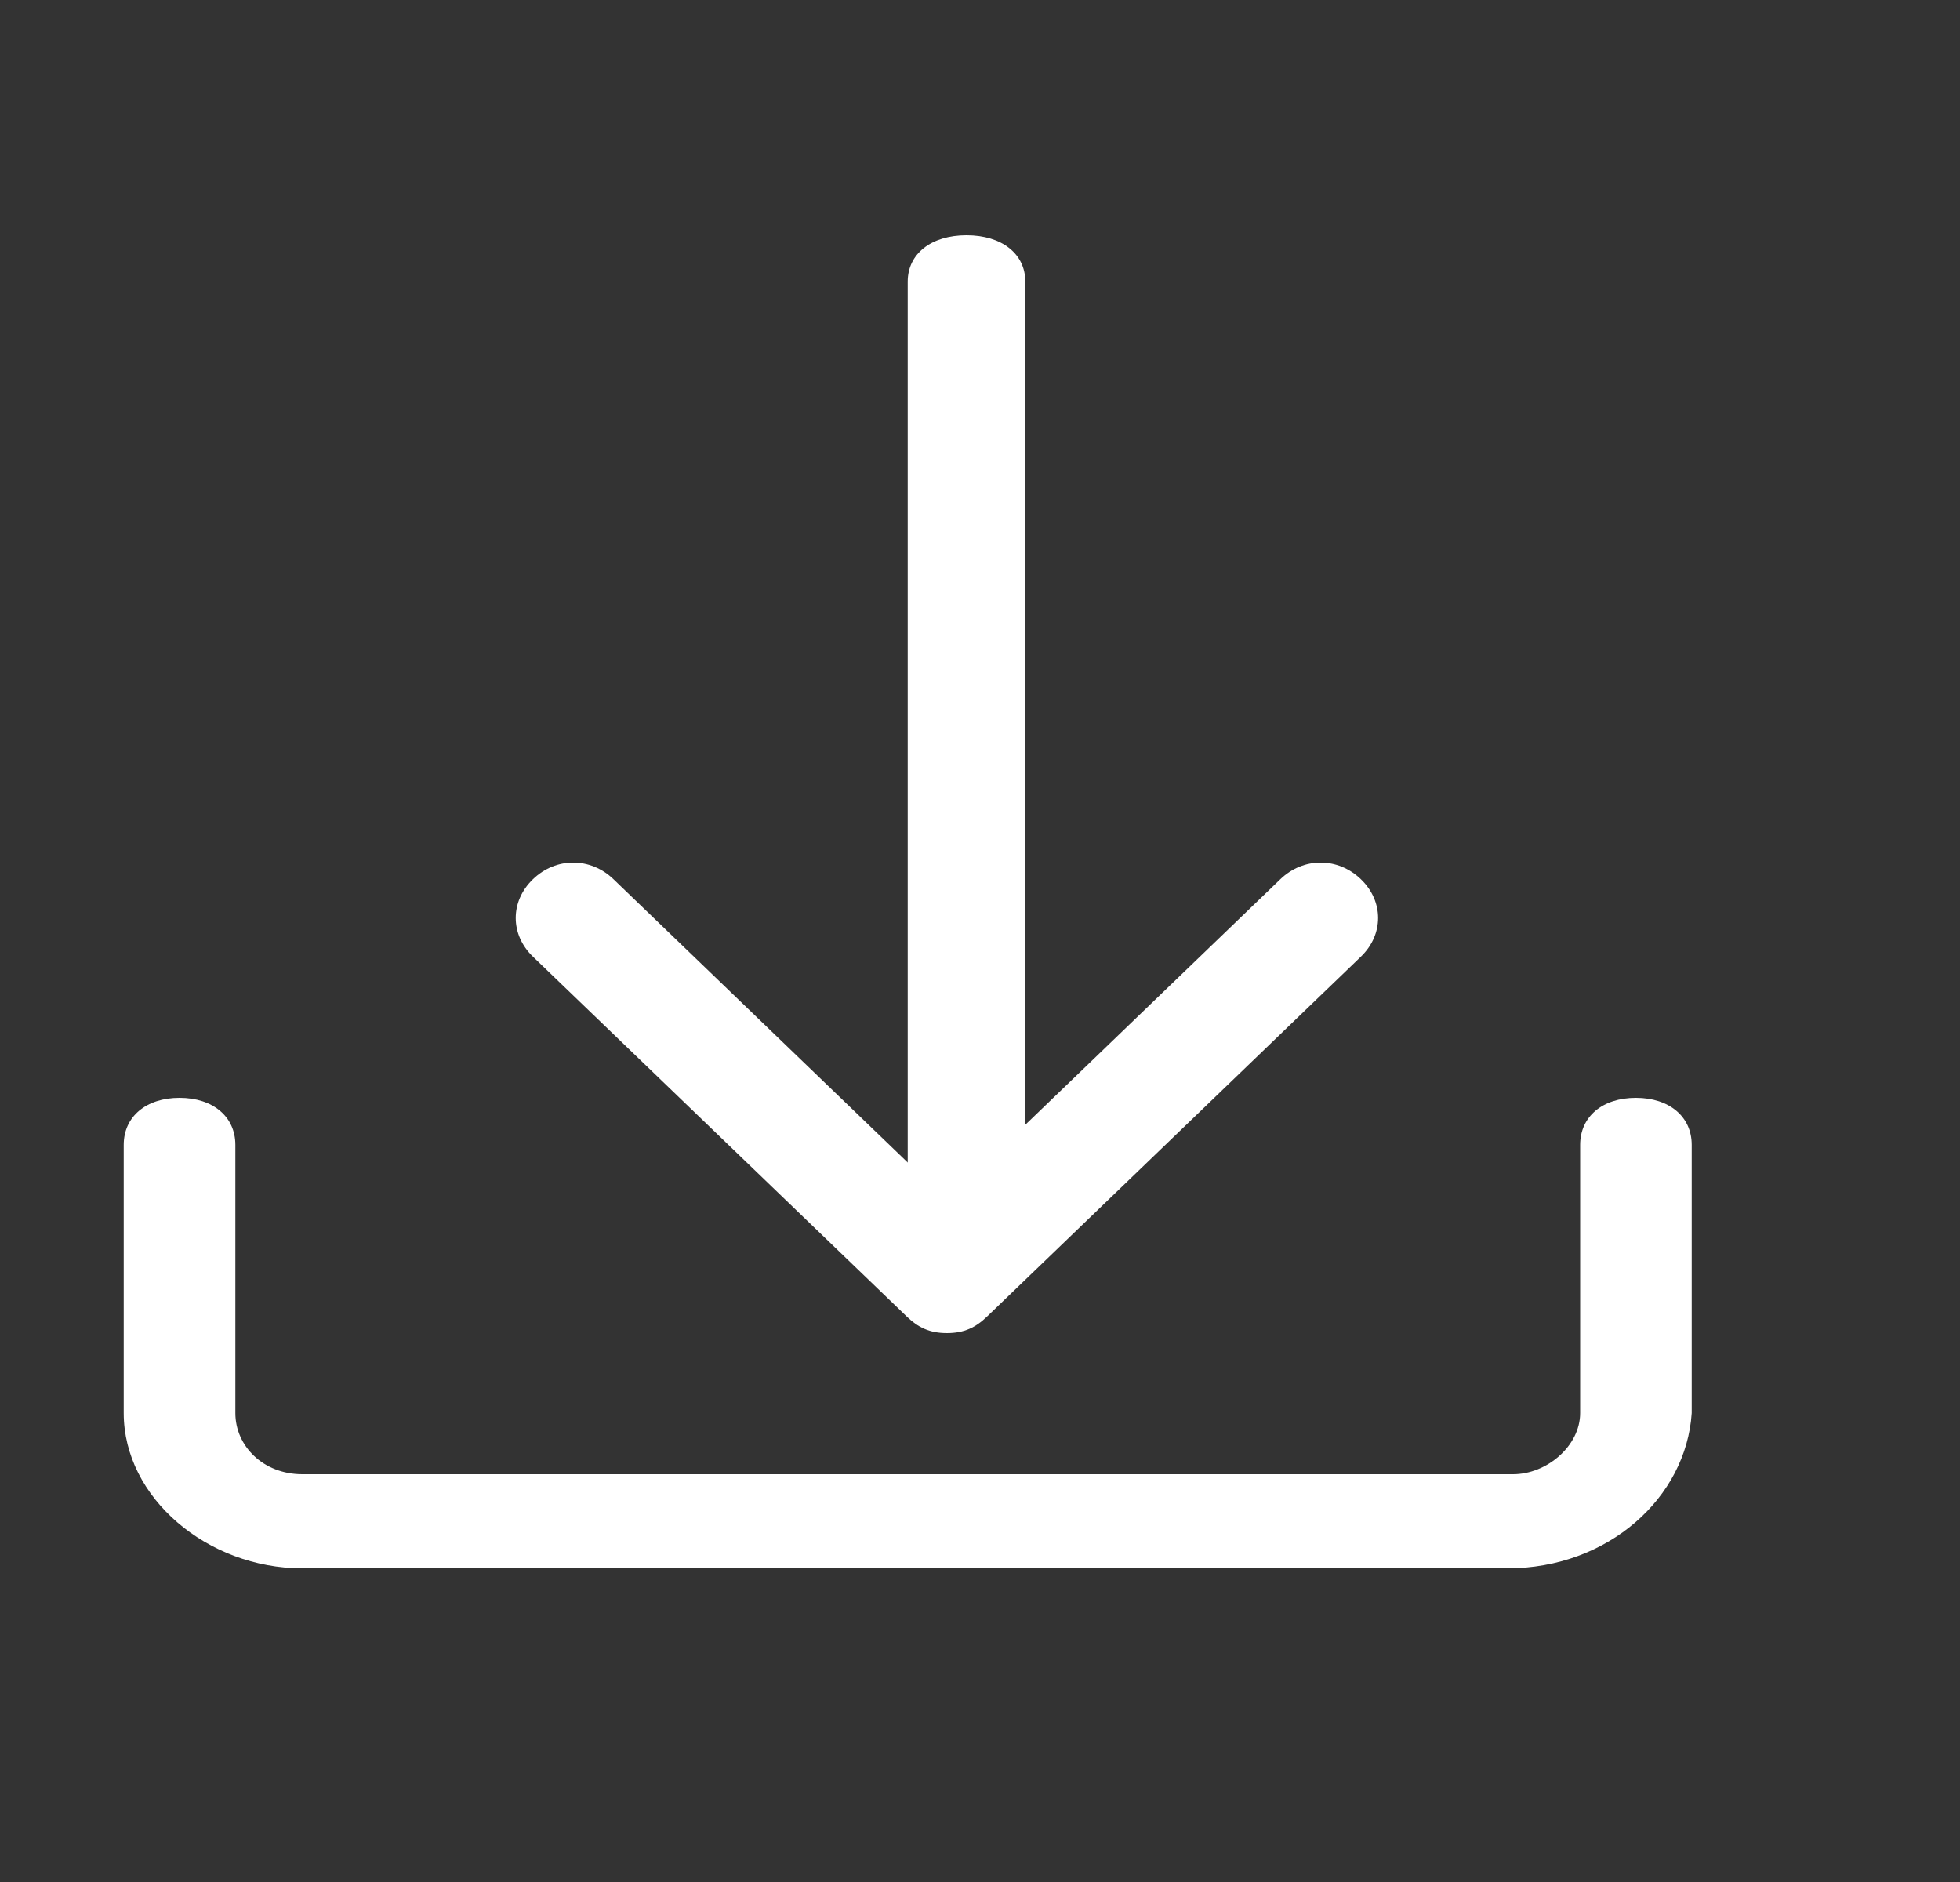 <svg width="25" height="24" viewBox="0 0 25 24" fill="none" xmlns="http://www.w3.org/2000/svg">
<rect x="0" y="0" width="25" height="24" fill="#333333" stroke="none"/>
<path d="M19.229 20H3.856C2.646 20 1.578 19.1 1.578 18.02V14.6C1.578 14.24 1.863 14 2.29 14C2.717 14 3.002 14.24 3.002 14.6V18.02C3.002 18.44 3.357 18.8 3.856 18.8H19.3C19.728 18.8 20.155 18.44 20.155 18.02V14.6C20.155 14.24 20.439 14 20.866 14C21.293 14 21.578 14.24 21.578 14.6V18.02C21.507 19.1 20.511 20 19.229 20Z" fill="white"/>
<path d="M12.328 16C11.878 16 11.578 15.764 11.578 15.409V3.591C11.578 3.236 11.878 3 12.328 3C12.778 3 13.078 3.236 13.078 3.591V15.409C13.078 15.704 12.778 16 12.328 16Z" fill="white"/>
<path d="M12.078 17C11.858 17 11.711 16.929 11.565 16.788L6.798 12.2C6.505 11.918 6.505 11.494 6.798 11.212C7.091 10.929 7.531 10.929 7.825 11.212L12.078 15.306L16.331 11.212C16.625 10.929 17.065 10.929 17.358 11.212C17.651 11.494 17.651 11.918 17.358 12.2L12.591 16.788C12.445 16.929 12.298 17 12.078 17Z" fill="white"/>
</svg>
